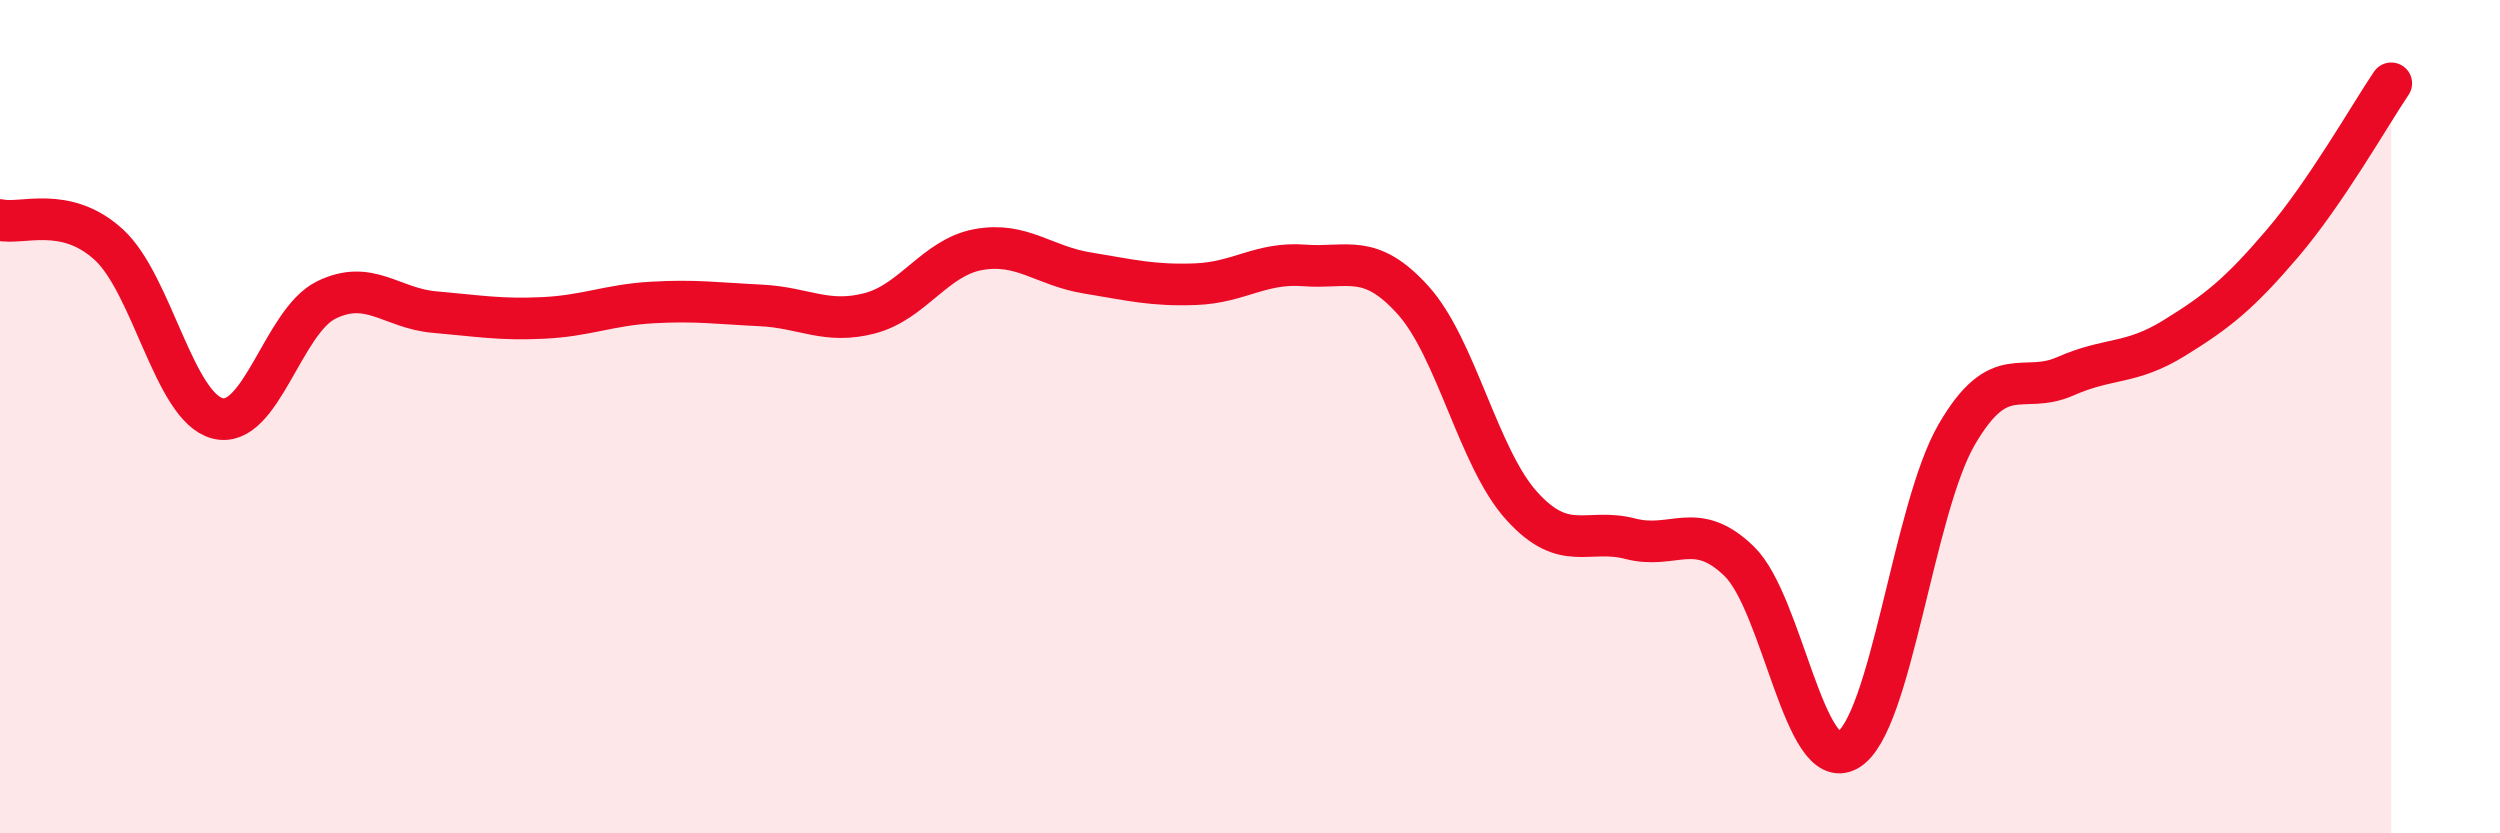 
    <svg width="60" height="20" viewBox="0 0 60 20" xmlns="http://www.w3.org/2000/svg">
      <path
        d="M 0,5.28 C 0.52,5.4 1.57,4.92 2.61,5.87 C 3.65,6.82 4.18,9.77 5.22,10.04 C 6.26,10.31 6.79,7.71 7.83,7.2 C 8.87,6.69 9.39,7.4 10.43,7.49 C 11.47,7.58 12,7.68 13.04,7.63 C 14.08,7.58 14.61,7.32 15.65,7.26 C 16.69,7.2 17.22,7.28 18.26,7.33 C 19.3,7.38 19.83,7.79 20.87,7.52 C 21.91,7.25 22.44,6.18 23.48,5.99 C 24.52,5.8 25.05,6.38 26.09,6.55 C 27.13,6.72 27.66,6.86 28.7,6.82 C 29.74,6.78 30.26,6.29 31.3,6.37 C 32.34,6.45 32.87,6.05 33.91,7.2 C 34.95,8.35 35.48,10.99 36.52,12.14 C 37.56,13.29 38.09,12.66 39.13,12.93 C 40.17,13.2 40.7,12.46 41.74,13.47 C 42.78,14.48 43.31,18.61 44.35,18 C 45.39,17.39 45.92,12.22 46.96,10.43 C 48,8.64 48.53,9.49 49.57,9.03 C 50.61,8.57 51.13,8.76 52.17,8.12 C 53.21,7.48 53.74,7.06 54.78,5.84 C 55.82,4.62 56.87,2.77 57.39,2L57.39 20L0 20Z"
        fill="#EB0A25"
        opacity="0.1"
        stroke-linecap="round"
        stroke-linejoin="round"
      />
      <path
        d="M 0,5.28 C 0.52,5.4 1.57,4.92 2.61,5.87 C 3.65,6.82 4.18,9.77 5.22,10.04 C 6.26,10.31 6.79,7.71 7.83,7.2 C 8.87,6.69 9.39,7.4 10.43,7.49 C 11.47,7.58 12,7.68 13.04,7.63 C 14.08,7.58 14.61,7.32 15.65,7.26 C 16.69,7.2 17.22,7.28 18.26,7.33 C 19.3,7.38 19.83,7.79 20.87,7.52 C 21.91,7.25 22.44,6.18 23.48,5.99 C 24.52,5.8 25.05,6.38 26.09,6.55 C 27.13,6.72 27.66,6.86 28.7,6.82 C 29.74,6.78 30.26,6.29 31.3,6.37 C 32.34,6.45 32.87,6.05 33.91,7.2 C 34.95,8.35 35.48,10.99 36.52,12.14 C 37.56,13.29 38.09,12.66 39.13,12.93 C 40.17,13.2 40.7,12.46 41.74,13.47 C 42.78,14.48 43.31,18.61 44.35,18 C 45.39,17.39 45.92,12.22 46.96,10.43 C 48,8.64 48.53,9.49 49.57,9.03 C 50.61,8.57 51.13,8.76 52.17,8.12 C 53.21,7.48 53.74,7.06 54.78,5.84 C 55.82,4.62 56.87,2.77 57.39,2"
        stroke="#EB0A25"
        stroke-width="1"
        fill="none"
        stroke-linecap="round"
        stroke-linejoin="round"
      />
    </svg>
  